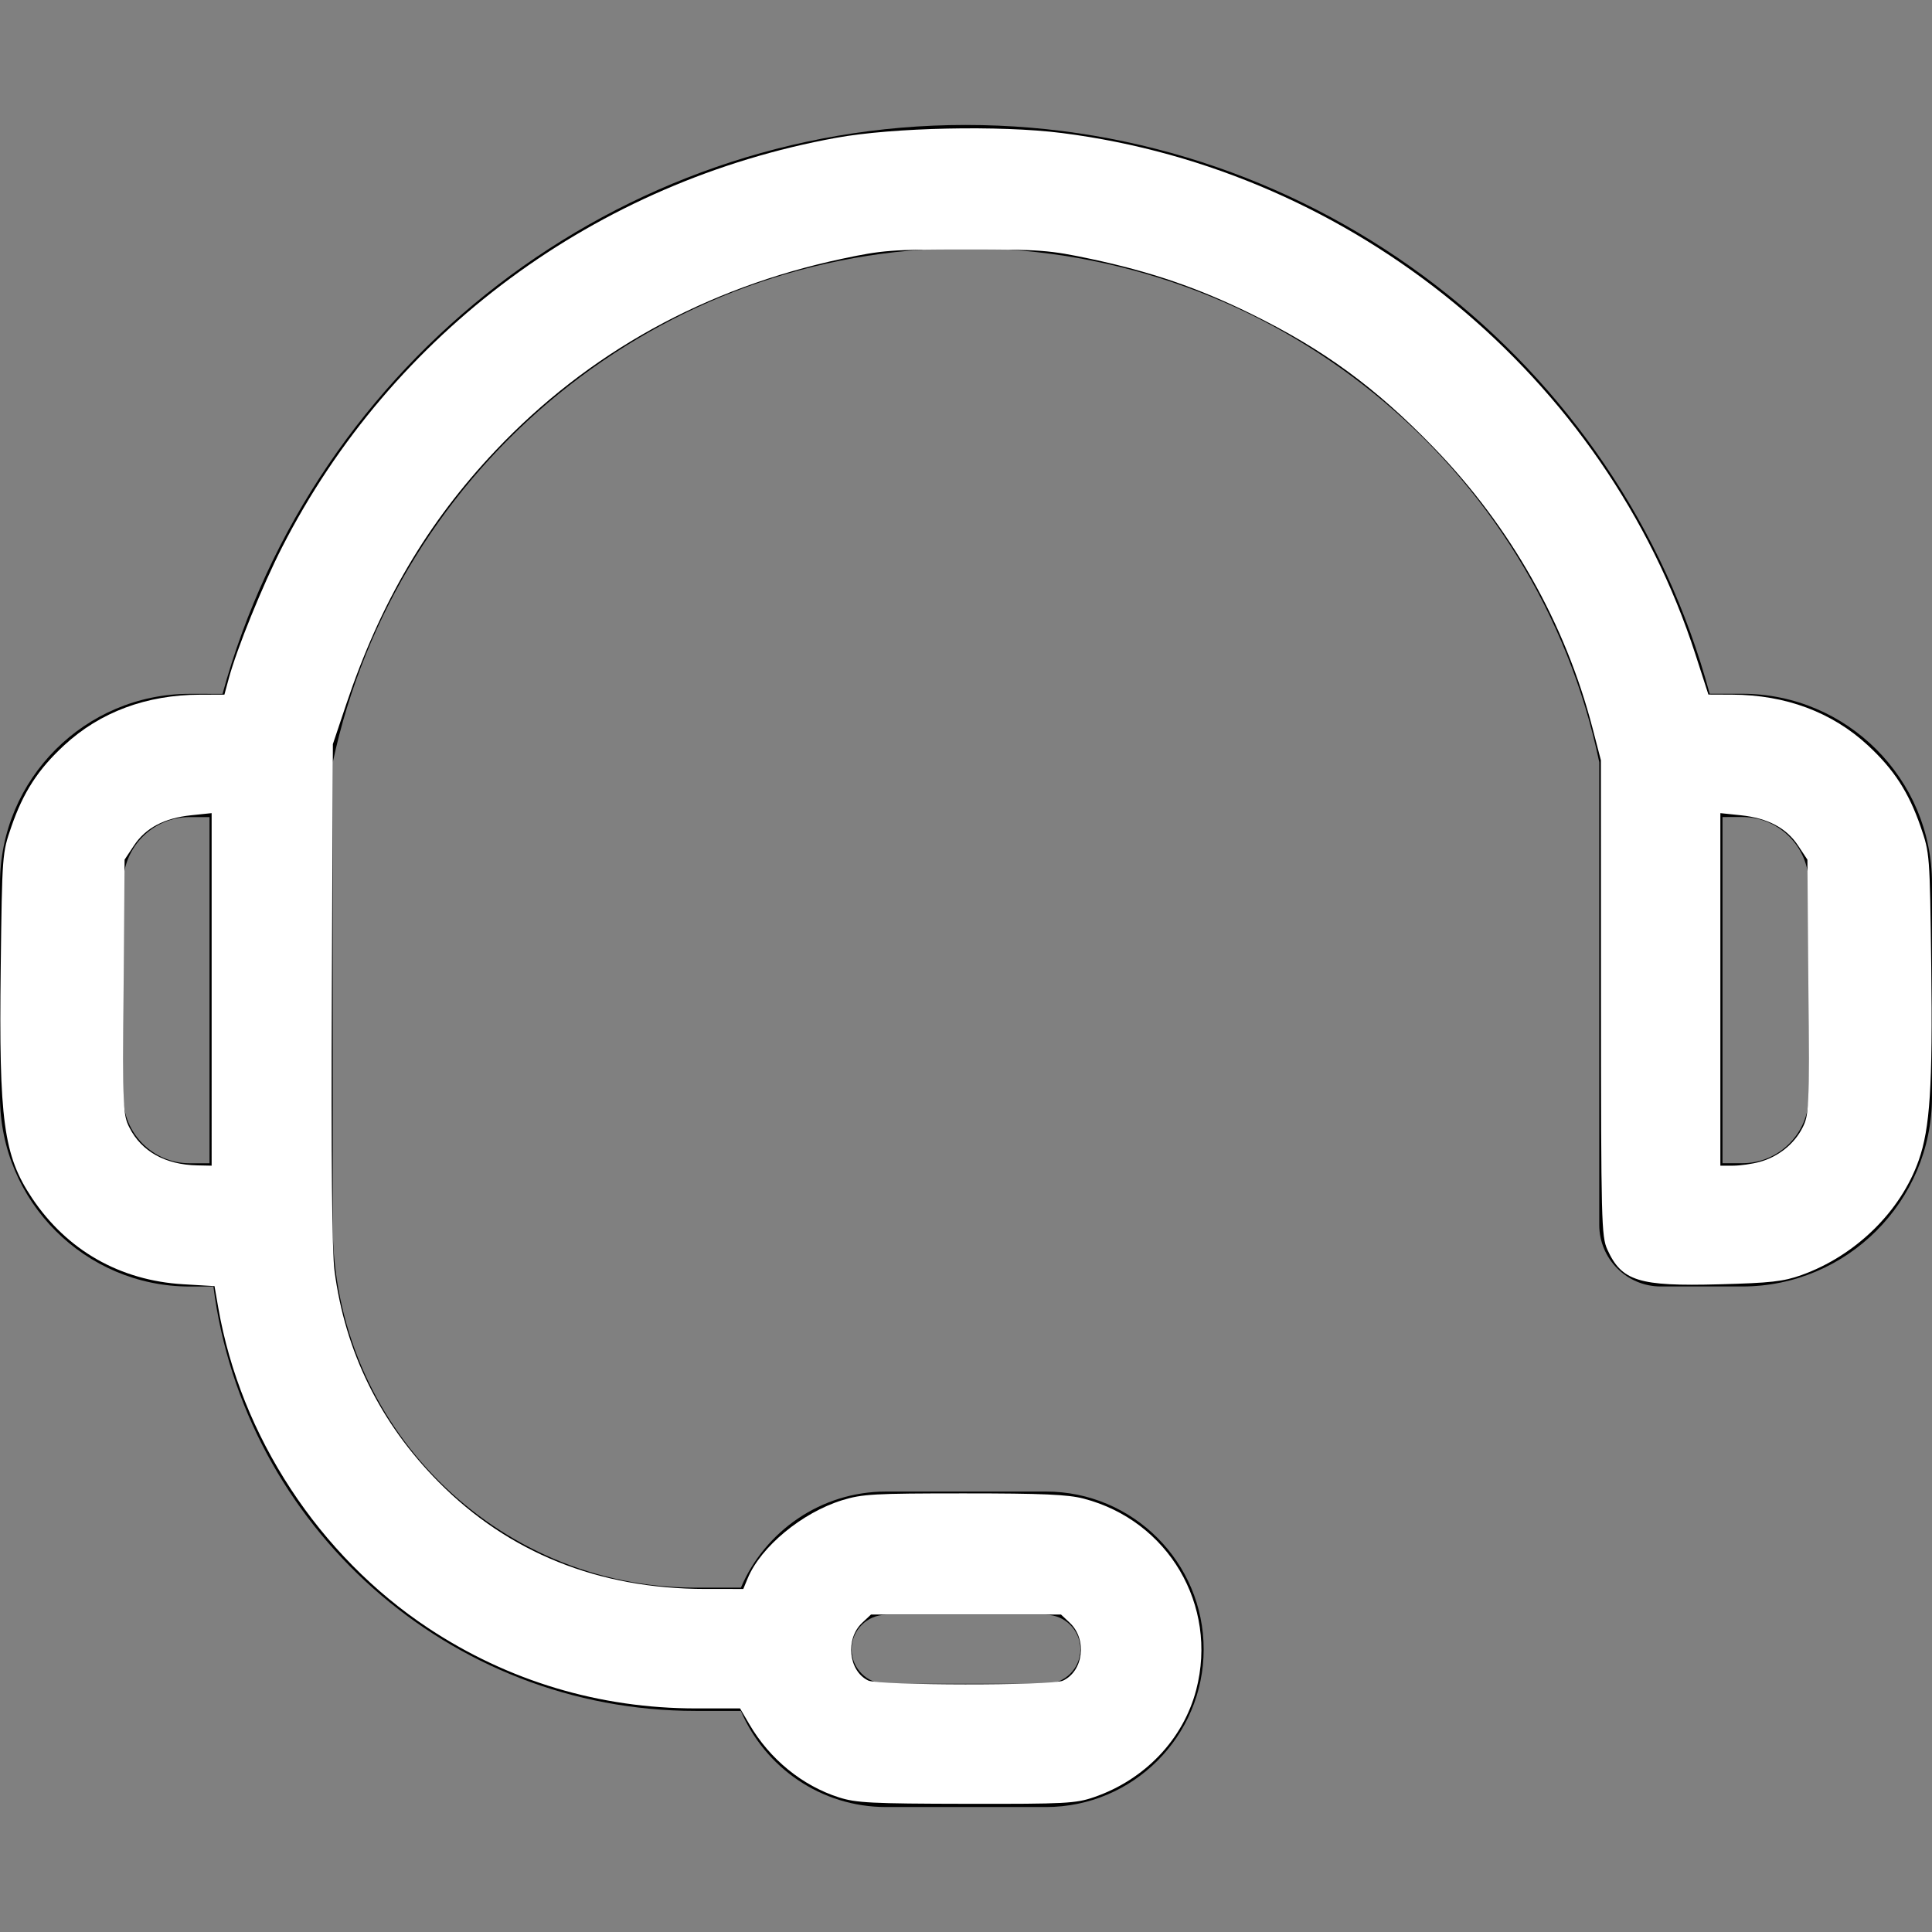 <?xml version="1.0" encoding="UTF-8" standalone="no"?>
<svg
   xmlns:dc="http://purl.org/dc/elements/1.1/"
   xmlns:cc="http://creativecommons.org/ns#"
   xmlns:rdf="http://www.w3.org/1999/02/22-rdf-syntax-ns#"
   xmlns:svg="http://www.w3.org/2000/svg"
   xmlns="http://www.w3.org/2000/svg"
   xmlns:sodipodi="http://sodipodi.sourceforge.net/DTD/sodipodi-0.dtd"
   xmlns:inkscape="http://www.inkscape.org/namespaces/inkscape"
   inkscape:version="1.0 (6e3e5246a0, 2020-05-07)"
   sodipodi:docname="support.svg"
   xml:space="preserve"
   style="enable-background:new 0 0 235.129 235.129;"
   viewBox="0 0 235.129 235.129"
   y="0px"
   x="0px"
   id="Capa_1"
   version="1.1"><rect x="0" y="0" width="235.129" height="235.129" fill="#808080" stroke="none"/><defs
   id="defs1776" /><sodipodi:namedview
   inkscape:current-layer="Capa_1"
   inkscape:window-maximized="1"
   inkscape:window-y="18"
   inkscape:window-x="0"
   inkscape:cy="116.11052"
   inkscape:cx="117.5645"
   inkscape:zoom="2.4071893"
   showgrid="false"
   id="namedview1774"
   inkscape:window-height="1052"
   inkscape:window-width="1920"
   inkscape:pageshadow="2"
   inkscape:pageopacity="0"
   guidetolerance="10"
   gridtolerance="10"
   objecttolerance="10"
   borderopacity="1"
   bordercolor="#666666"
   pagecolor="#ffffff" />
<path
   id="path1741"
   d="M212.027,84.433l-3.954,0.003c-10.912-40.466-48.044-69.228-90.549-69.228c-42.253,0-79.347,28.769-90.44,69.236  l-3.987-0.003C10.361,84.441,0,94.802,0,107.538v25.941c0,12.734,10.361,23.094,23.097,23.094h2.874  c3.697,29.087,28.603,51.648,58.681,51.648h5.515c2.926,6.87,9.744,11.699,17.669,11.699h19.455  c10.585,0,19.197-8.611,19.197-19.195c0-10.586-8.612-19.199-19.197-19.199h-19.455c-7.923,0-14.739,4.828-17.666,11.695h-5.519  c-24.347,0-44.154-19.805-44.154-44.148V92.785c7.758-36.299,40.035-62.576,77.027-62.576c37.237,0,69.551,26.267,77.108,62.548  v56.31c0,4.142,3.358,7.5,7.5,7.5h9.9c12.735,0,23.096-10.36,23.096-23.095V107.53C235.129,94.795,224.768,84.433,212.027,84.433z   M107.836,196.526h19.455c2.314,0,4.197,1.884,4.197,4.199c0,2.314-1.883,4.195-4.197,4.195h-19.455  c-2.313,0-4.195-1.882-4.195-4.195C103.641,198.41,105.522,196.526,107.836,196.526z M15,133.479v-25.941  c0-4.464,3.632-8.097,8.09-8.097l2.407,0.002v42.129h-2.4C18.632,141.573,15,137.942,15,133.479z M220.129,133.471  c0,4.463-3.632,8.095-8.096,8.095h-2.4V99.435l2.4-0.002c4.464,0,8.096,3.632,8.096,8.097V133.471z" />
<g
   id="g1743">
</g>
<g
   id="g1745">
</g>
<g
   id="g1747">
</g>
<g
   id="g1749">
</g>
<g
   id="g1751">
</g>
<g
   id="g1753">
</g>
<g
   id="g1755">
</g>
<g
   id="g1757">
</g>
<g
   id="g1759">
</g>
<g
   id="g1761">
</g>
<g
   id="g1763">
</g>
<g
   id="g1765">
</g>
<g
   id="g1767">
</g>
<g
   id="g1769">
</g>
<g
   id="g1771">
</g>
<path
   id="path2341"
   d="m 102.095,218.744 c -4.458,-1.425 -8.405,-4.644 -10.886,-8.878 l -1.141,-1.947 h -5.32 c -11.776,0 -22.881,-3.326 -32.612,-9.768 -13.296,-8.801 -22.85,-23.372 -25.571,-38.997 l -0.458,-2.63 -3.813,-0.227 C 14.586,155.837 8.147,152.164 3.891,145.797 0.431,140.623 -0.146,136.372 0.087,117.777 0.26,103.938 0.267,103.836 1.385,100.604 2.832,96.416 4.639,93.632 7.815,90.697 12.183,86.66 17.824,84.562 24.352,84.546 l 2.958,-0.007 0.535,-1.973 c 0.988,-3.642 4.098,-11.3 6.483,-15.963 13.383,-26.163 38.227,-44.519 67.45,-49.834 6.912,-1.257 19.934,-1.533 27.442,-0.582 35.637,4.516 66.183,29.655 77.121,63.466 l 1.577,4.876 2.908,0.012 c 6.494,0.027 12.135,2.134 16.487,6.156 3.176,2.935 4.984,5.72 6.43,9.907 1.115,3.228 1.124,3.351 1.294,16.961 0.182,14.63 -0.147,19.73 -1.524,23.648 -2.188,6.226 -7.708,11.625 -14.286,13.971 -2.189,0.781 -3.724,0.952 -10.019,1.12 -9.763,0.261 -11.844,-0.387 -13.587,-4.226 -0.725,-1.597 -0.77,-3.361 -0.779,-30.625 l -0.009,-28.93 -1.011,-3.888 c -3.316,-12.75 -9.956,-24.489 -19.32,-34.161 -7.086,-7.319 -13.382,-11.926 -22.25,-16.283 -6.42,-3.154 -12.175,-5.125 -19.525,-6.686 -5.023,-1.067 -6.083,-1.147 -15.163,-1.147 -9.047,0 -10.151,0.083 -15.062,1.13 C 85.853,35.036 71.572,42.935 60.326,54.816 52.005,63.607 46.287,73.329 42.112,85.785 l -1.601,4.777 -0.127,30.326 c -0.084,20.176 0.025,31.477 0.325,33.766 1.295,9.862 5.563,18.527 12.654,25.693 8.542,8.632 19.494,13.026 32.475,13.031 l 4.623,0.002 0.539,-1.302 c 1.587,-3.832 6.62,-7.992 11.486,-9.495 2.445,-0.755 3.857,-0.835 14.826,-0.835 9.552,0 12.643,0.135 14.569,0.637 10.307,2.685 16.377,12.992 13.702,23.267 -1.565,6.011 -6.258,10.942 -12.436,13.067 -2.229,0.767 -3.458,0.831 -15.545,0.81 -11.546,-0.02 -13.411,-0.114 -15.508,-0.784 z m 27.25,-14.197 c 2.515,-1.146 2.985,-5.045 0.85,-7.051 l -1.066,-1.001 H 117.564 106 l -1.066,1.001 c -2.082,1.956 -1.677,5.862 0.728,7.026 1.265,0.612 22.345,0.634 23.683,0.024 z M 25.756,120.413 V 98.96 l -2.498,0.261 c -3.266,0.341 -5.541,1.545 -6.953,3.677 l -1.143,1.726 -0.118,15.494 c -0.113,14.865 -0.084,15.561 0.723,17.143 1.468,2.877 4.364,4.486 8.223,4.568 l 1.766,0.037 z m 188.394,20.995 c 2.255,-0.616 4.199,-2.163 5.211,-4.147 0.807,-1.582 0.837,-2.279 0.723,-17.143 l -0.118,-15.494 -1.143,-1.726 c -1.412,-2.132 -3.687,-3.336 -6.953,-3.677 l -2.498,-0.261 v 21.453 21.453 l 1.558,-0.002 c 0.857,-0.001 2.306,-0.207 3.22,-0.456 z"
   style="fill:#ffffff;stroke-width:0.415" /></svg>
